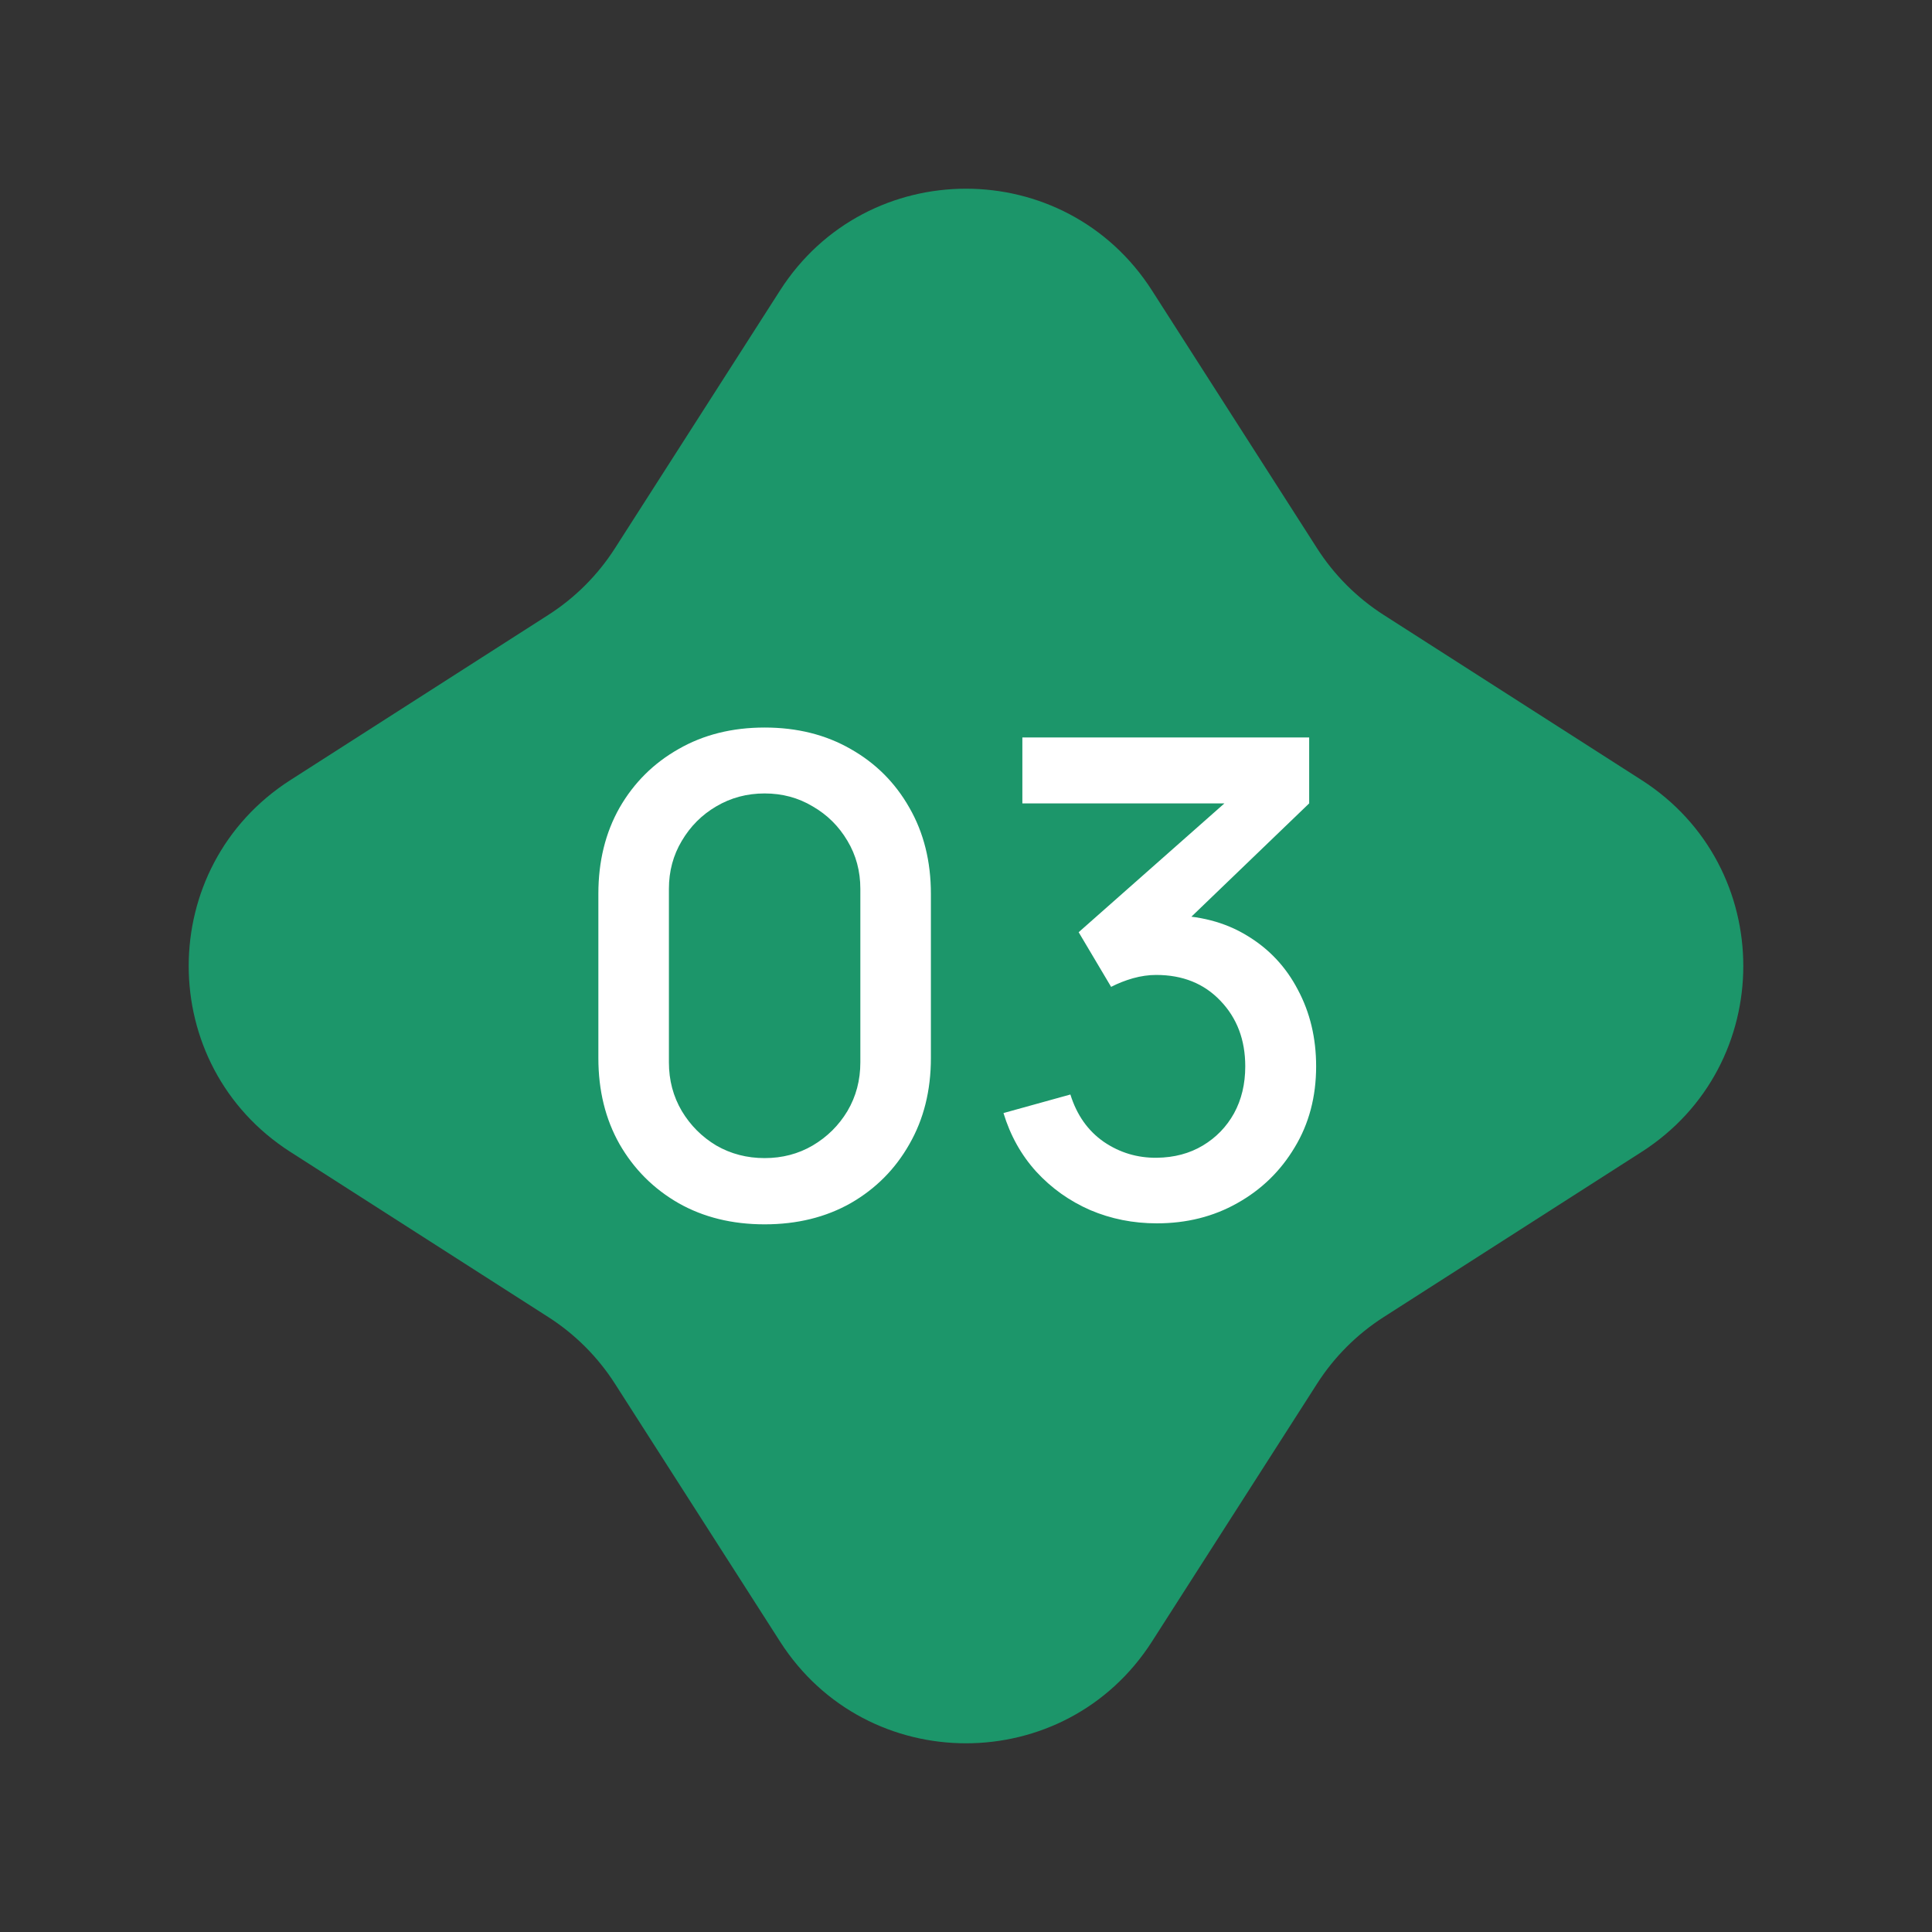 <?xml version="1.0" encoding="UTF-8"?> <svg xmlns="http://www.w3.org/2000/svg" width="35" height="35" viewBox="0 0 35 35" fill="none"><rect x="0" y="0" width="35" height="35" fill="#333333" stroke="none"/><path d="M14.131 5.262C15.705 2.804 19.295 2.804 20.869 5.262L23.858 9.93C24.169 10.417 24.583 10.831 25.07 11.142L29.738 14.131C32.196 15.705 32.196 19.295 29.738 20.869L25.07 23.858C24.583 24.169 24.169 24.583 23.858 25.07L20.869 29.738C19.295 32.196 15.705 32.196 14.131 29.738L11.142 25.07C10.831 24.583 10.417 24.169 9.93 23.858L5.262 20.869C2.804 19.295 2.804 15.705 5.262 14.131L9.93 11.142C10.417 10.831 10.831 10.417 11.142 9.93L14.131 5.262Z" fill="#1C966A"></path><path d="M13.852 22.18C13.264 22.18 12.744 22.052 12.292 21.796C11.84 21.536 11.484 21.18 11.224 20.728C10.968 20.276 10.84 19.756 10.84 19.168V16.192C10.84 15.604 10.968 15.084 11.224 14.632C11.484 14.18 11.84 13.826 12.292 13.57C12.744 13.31 13.264 13.18 13.852 13.18C14.44 13.18 14.96 13.31 15.412 13.57C15.864 13.826 16.218 14.18 16.474 14.632C16.734 15.084 16.864 15.604 16.864 16.192V19.168C16.864 19.756 16.734 20.276 16.474 20.728C16.218 21.18 15.864 21.536 15.412 21.796C14.96 22.052 14.44 22.18 13.852 22.18ZM13.852 20.98C14.172 20.98 14.462 20.904 14.722 20.752C14.986 20.596 15.196 20.388 15.352 20.128C15.508 19.864 15.586 19.57 15.586 19.246V16.102C15.586 15.782 15.508 15.492 15.352 15.232C15.196 14.968 14.986 14.76 14.722 14.608C14.462 14.452 14.172 14.374 13.852 14.374C13.532 14.374 13.24 14.452 12.976 14.608C12.716 14.76 12.508 14.968 12.352 15.232C12.196 15.492 12.118 15.782 12.118 16.102V19.246C12.118 19.57 12.196 19.864 12.352 20.128C12.508 20.388 12.716 20.596 12.976 20.752C13.24 20.904 13.532 20.98 13.852 20.98ZM20.957 22.162C20.529 22.162 20.127 22.082 19.751 21.922C19.375 21.758 19.049 21.526 18.773 21.226C18.501 20.926 18.303 20.572 18.179 20.164L19.391 19.828C19.507 20.2 19.709 20.486 19.997 20.686C20.285 20.882 20.605 20.978 20.957 20.974C21.273 20.97 21.551 20.896 21.791 20.752C22.031 20.608 22.219 20.414 22.355 20.17C22.491 19.922 22.559 19.638 22.559 19.318C22.559 18.838 22.409 18.442 22.109 18.13C21.813 17.818 21.425 17.662 20.945 17.662C20.809 17.662 20.669 17.682 20.525 17.722C20.385 17.762 20.253 17.814 20.129 17.878L19.541 16.888L22.589 14.194L22.721 14.554H18.521V13.36H23.717V14.554L21.185 16.99L21.173 16.582C21.717 16.582 22.189 16.704 22.589 16.948C22.989 17.188 23.297 17.516 23.513 17.932C23.733 18.344 23.843 18.806 23.843 19.318C23.843 19.87 23.713 20.36 23.453 20.788C23.197 21.216 22.851 21.552 22.415 21.796C21.983 22.04 21.497 22.162 20.957 22.162Z" fill="white"></path></svg> 